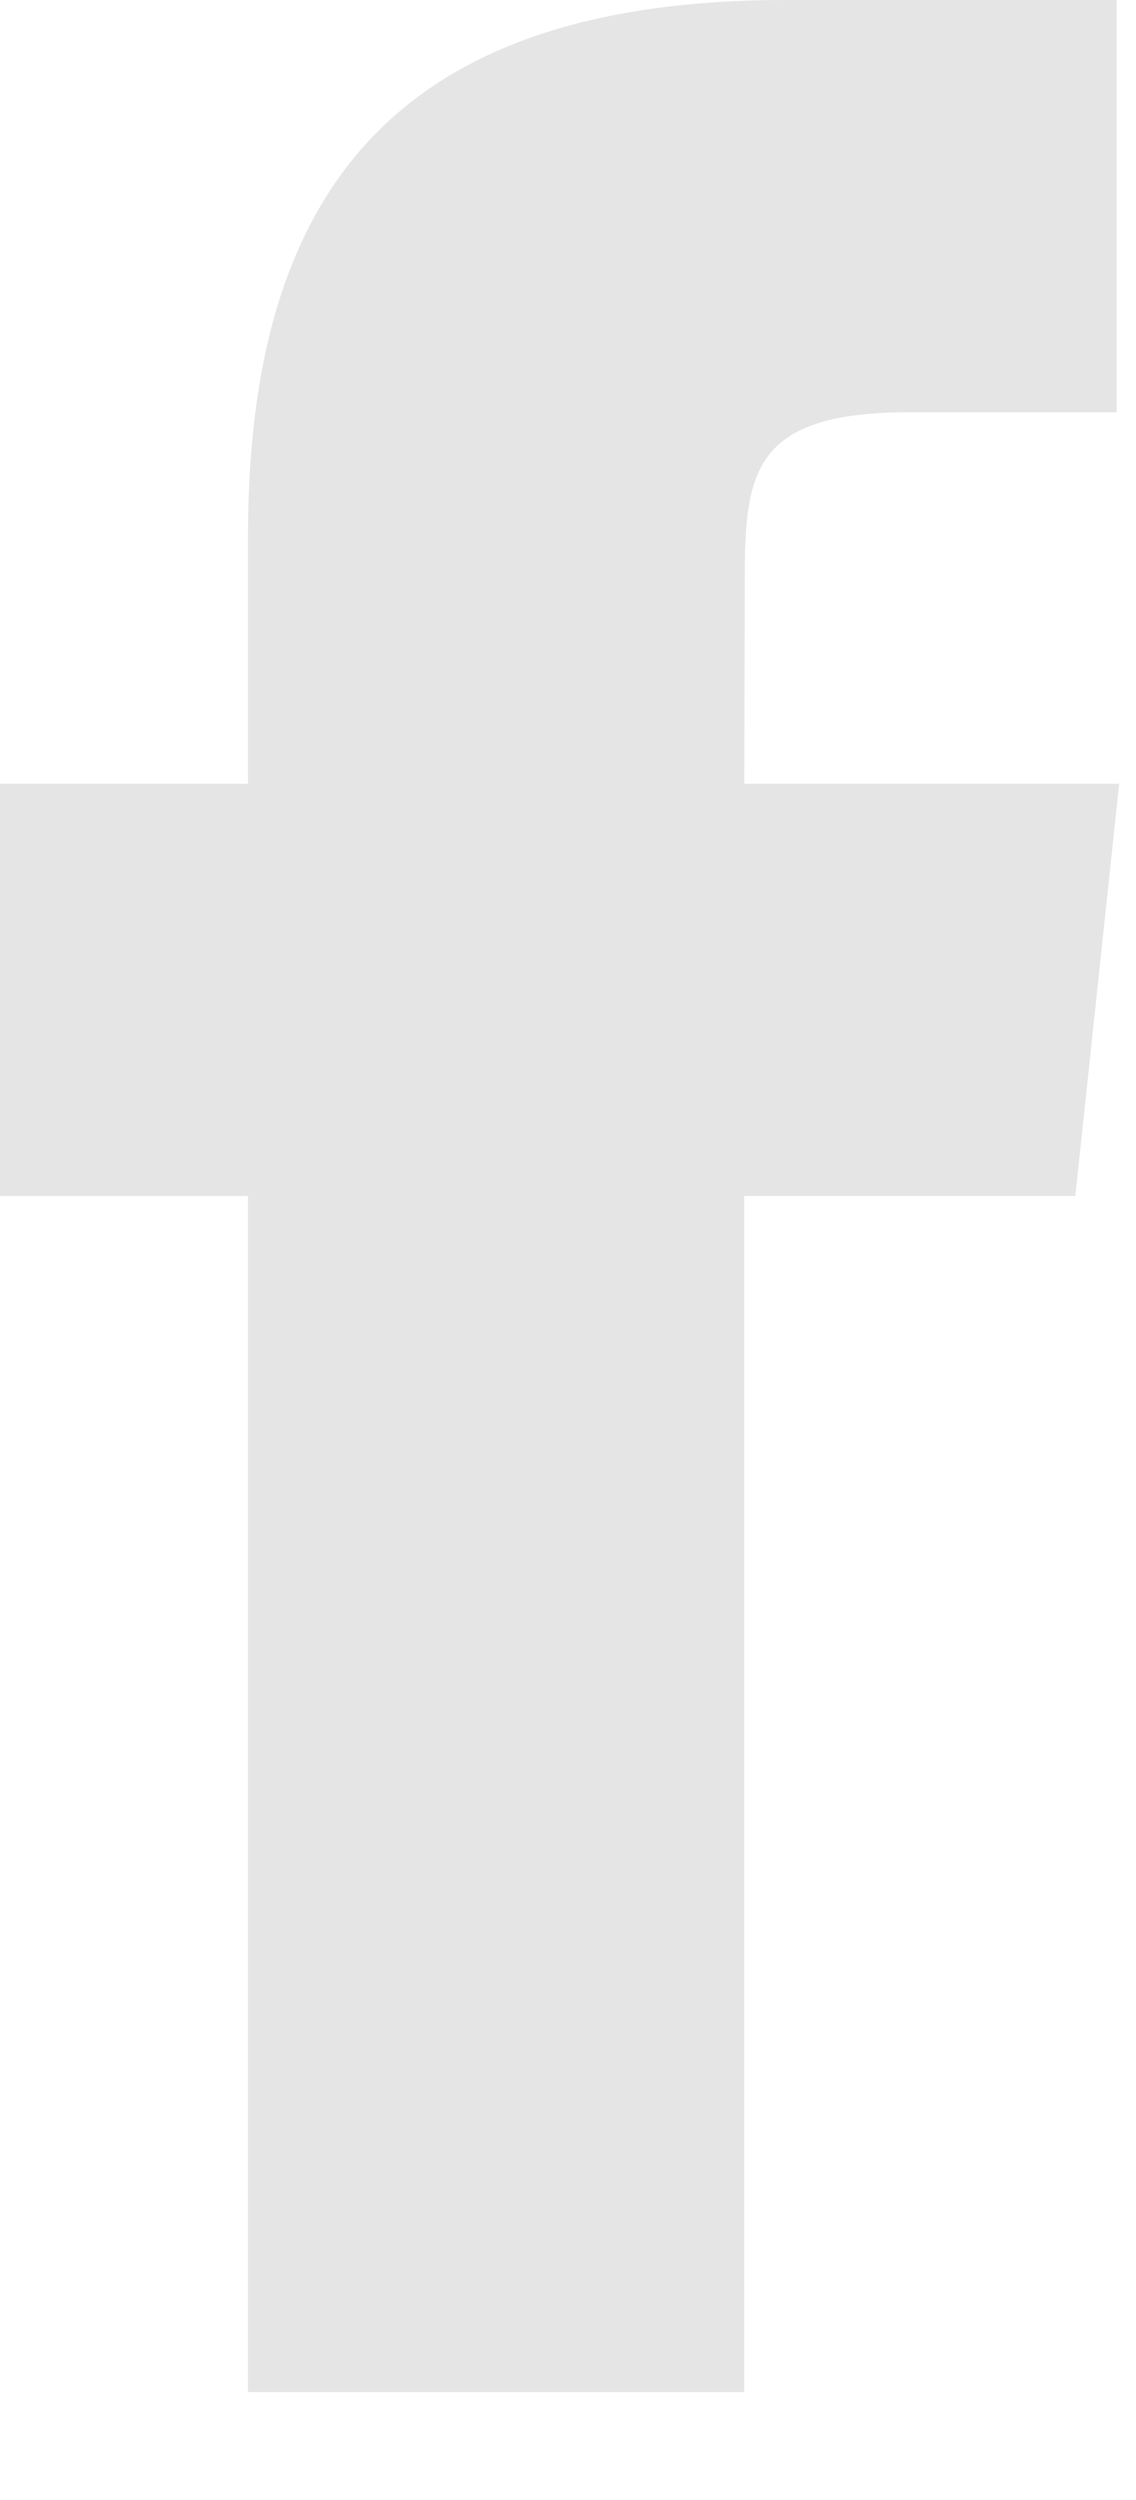 <svg xmlns="http://www.w3.org/2000/svg" width="10" height="22" viewBox="0 0 10 22">
    <path fill="#E5E5E5" fill-rule="nonzero" d="M6.551 21.05V10.524h2.915l.386-3.627h-3.3l.004-1.816c0-.946.09-1.453 1.454-1.453H9.83V0H6.916C3.414 0 2.183 1.76 2.183 4.72v2.177H0v3.628h2.183V21.05H6.55z"/>
</svg>
